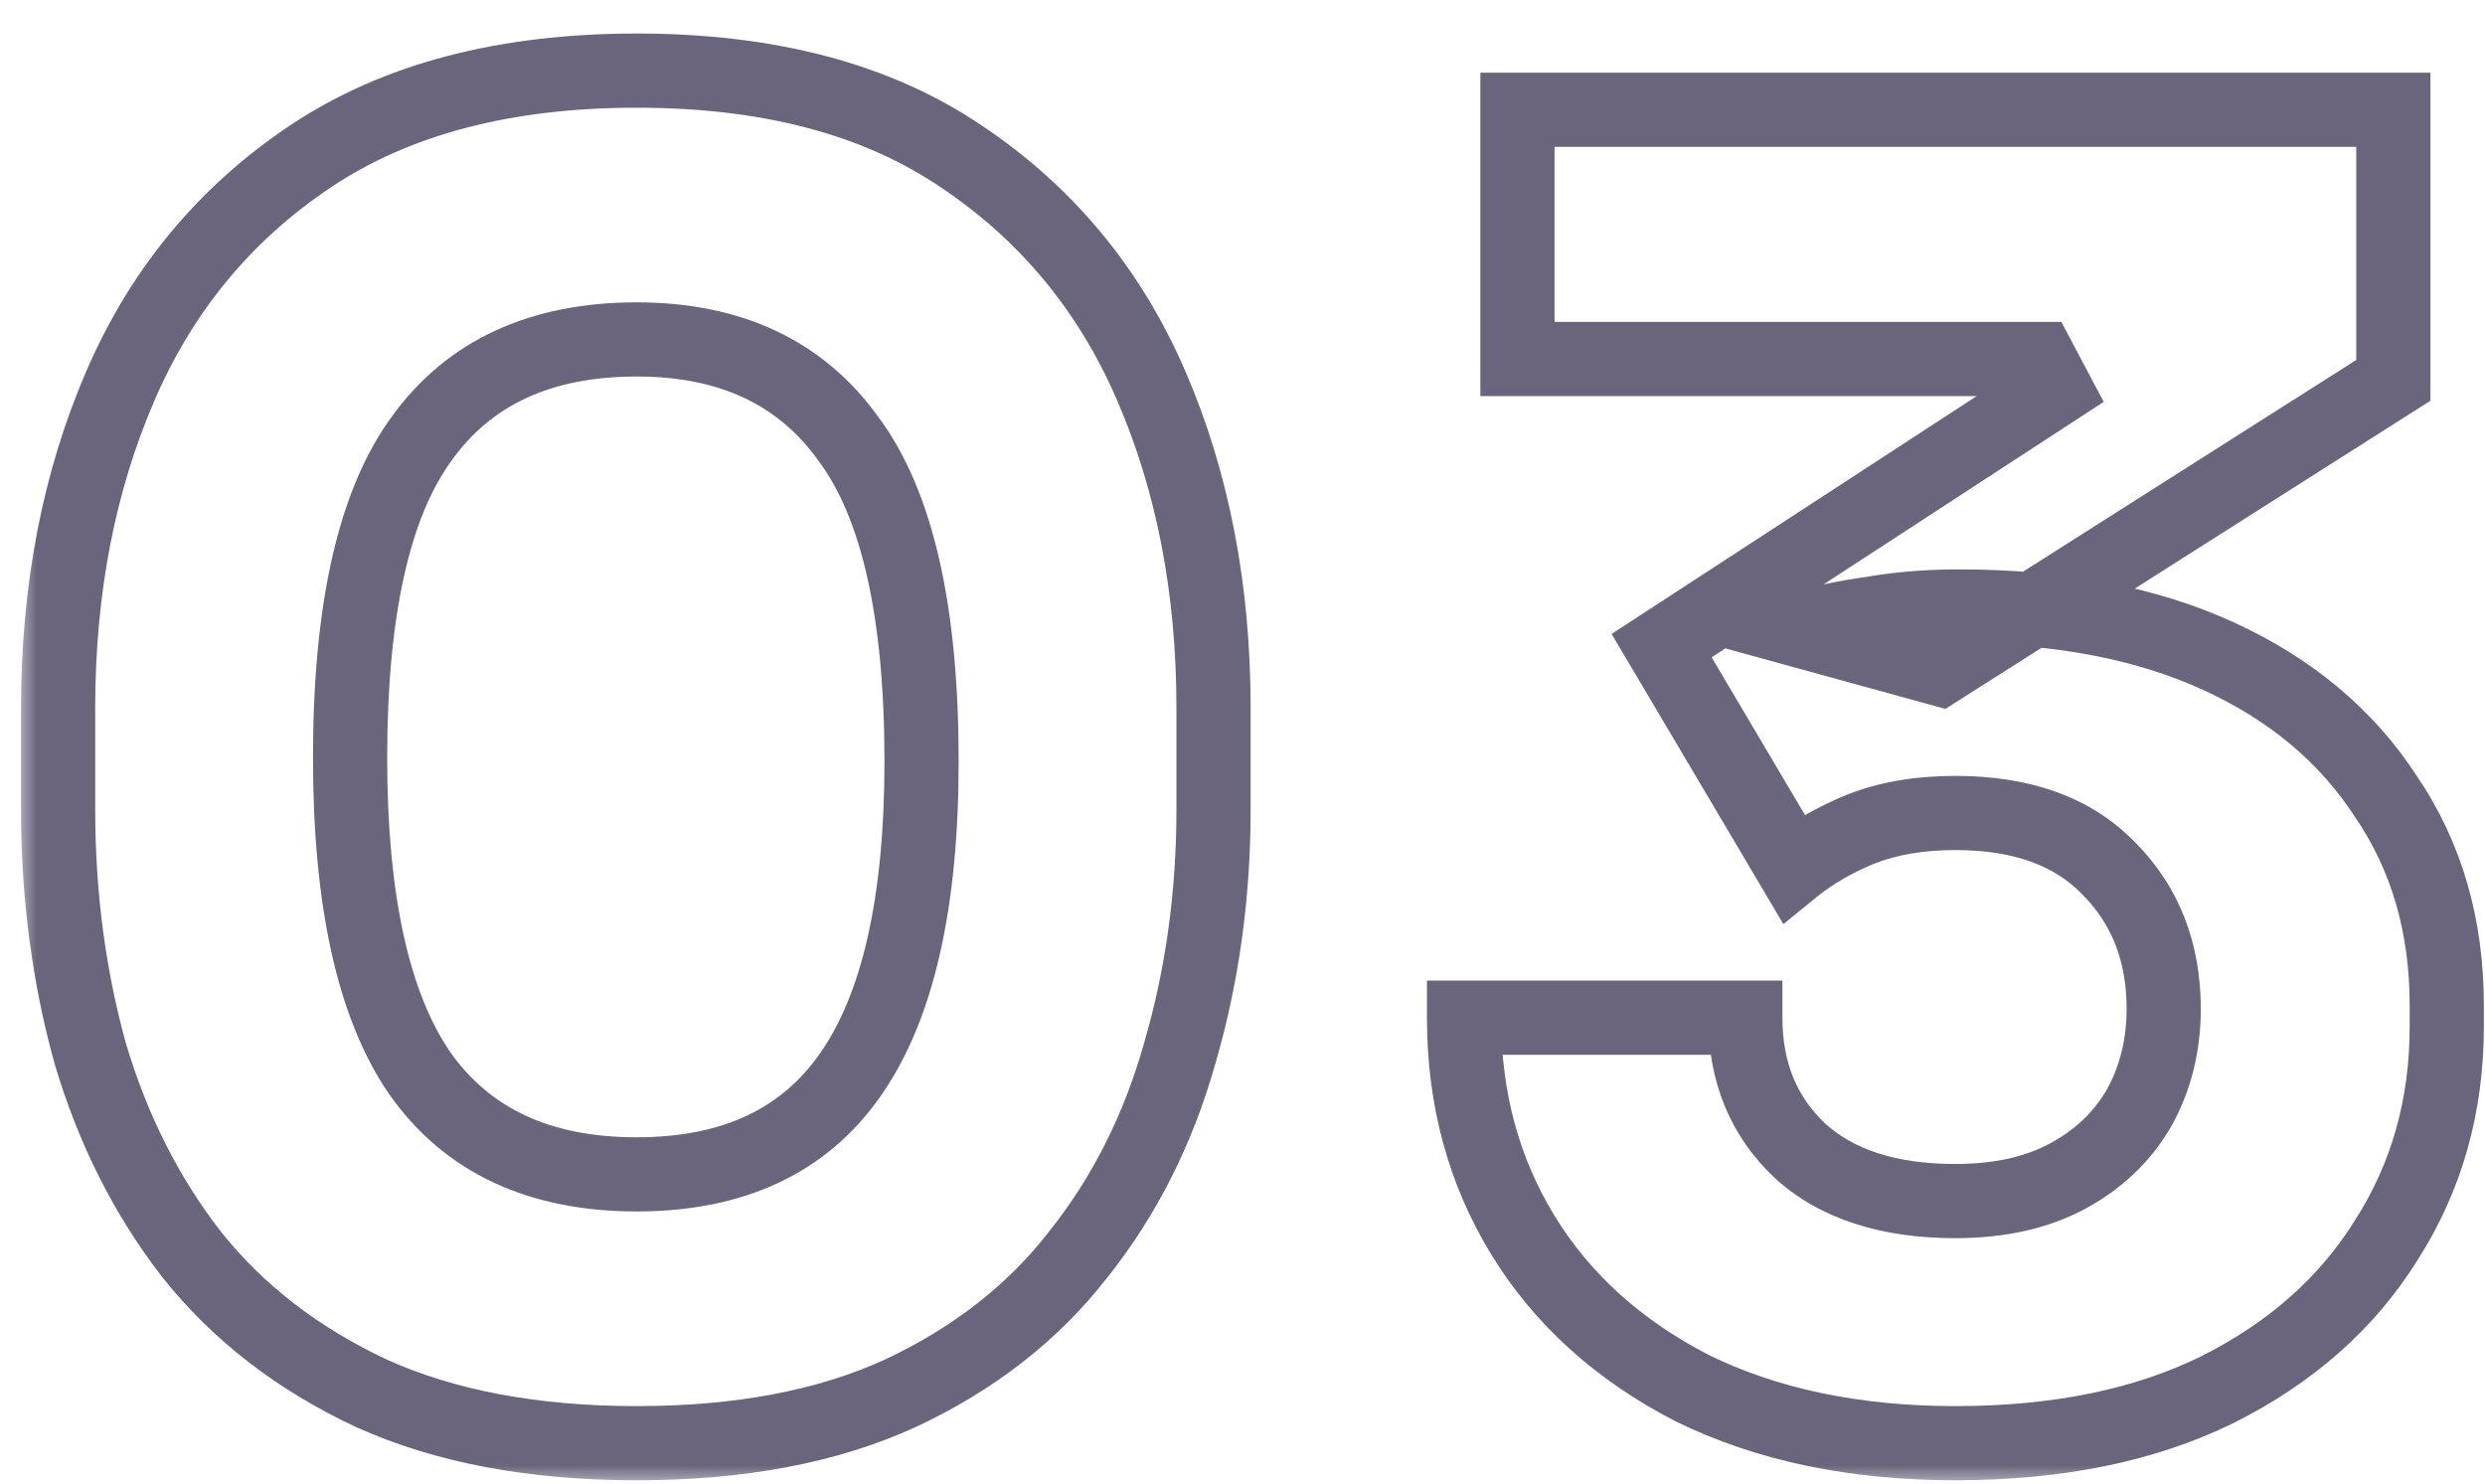 <svg width="67" height="40" viewBox="0 0 67 40" fill="none" xmlns="http://www.w3.org/2000/svg">
<mask id="path-1-outside-1_4006_16556" maskUnits="userSpaceOnUse" x="0.5" y="0" width="67" height="40" fill="black">
<rect fill="white" x="0.5" width="67" height="40"/>
<path d="M17.167 38.912C14.383 38.912 11.999 38.464 10.015 37.568C8.031 36.64 6.415 35.392 5.167 33.824C3.951 32.256 3.039 30.448 2.431 28.4C1.855 26.32 1.567 24.128 1.567 21.824V19.088C1.567 15.888 2.127 12.992 3.247 10.4C4.367 7.808 6.079 5.744 8.383 4.208C10.687 2.672 13.615 1.904 17.167 1.904C20.719 1.904 23.631 2.672 25.903 4.208C28.207 5.744 29.919 7.808 31.039 10.4C32.159 12.992 32.719 15.888 32.719 19.088V21.824C32.719 24.128 32.415 26.32 31.807 28.4C31.231 30.448 30.319 32.256 29.071 33.824C27.855 35.392 26.255 36.64 24.271 37.568C22.319 38.464 19.951 38.912 17.167 38.912ZM17.167 31.664C19.759 31.664 21.679 30.768 22.927 28.976C24.207 27.152 24.847 24.336 24.847 20.528C24.847 16.496 24.191 13.6 22.879 11.84C21.599 10.048 19.695 9.152 17.167 9.152C14.575 9.152 12.639 10.048 11.359 11.84C10.079 13.6 9.439 16.464 9.439 20.432C9.439 24.272 10.063 27.104 11.311 28.928C12.591 30.752 14.543 31.664 17.167 31.664ZM52.721 38.912C50.001 38.912 47.633 38.416 45.617 37.424C43.633 36.4 42.113 35.024 41.057 33.296C40.001 31.568 39.473 29.616 39.473 27.44H47.057C47.057 28.912 47.553 30.112 48.545 31.04C49.537 31.936 50.929 32.384 52.721 32.384C53.905 32.384 54.913 32.16 55.745 31.712C56.577 31.264 57.217 30.656 57.665 29.888C58.113 29.088 58.337 28.192 58.337 27.2C58.337 25.664 57.841 24.4 56.849 23.408C55.889 22.416 54.513 21.92 52.721 21.92C51.761 21.92 50.913 22.064 50.177 22.352C49.473 22.64 48.865 22.992 48.353 23.408L44.801 17.408L55.409 10.496L54.977 9.68H40.913V2.96H64.529V10.256L52.289 18.032L48.449 16.976C49.089 16.784 49.761 16.64 50.465 16.544C51.201 16.416 51.985 16.352 52.817 16.352C55.537 16.352 57.873 16.8 59.825 17.696C61.777 18.592 63.281 19.856 64.337 21.488C65.425 23.088 65.969 24.96 65.969 27.104V27.68C65.969 29.824 65.425 31.744 64.337 33.44C63.281 35.136 61.761 36.48 59.777 37.472C57.825 38.432 55.473 38.912 52.721 38.912Z"/>
</mask>
<path d="M10.015 37.568L9.592 38.474L9.604 38.479L10.015 37.568ZM5.167 33.824L4.377 34.437L4.385 34.447L5.167 33.824ZM2.431 28.4L1.468 28.667L1.47 28.676L1.473 28.685L2.431 28.4ZM3.247 10.4L2.329 10.003V10.003L3.247 10.4ZM8.383 4.208L7.829 3.376H7.829L8.383 4.208ZM25.903 4.208L25.343 5.036L25.349 5.04L25.903 4.208ZM31.039 10.4L30.121 10.797V10.797L31.039 10.4ZM31.807 28.4L30.847 28.119L30.845 28.129L31.807 28.4ZM29.071 33.824L28.289 33.201L28.281 33.211L29.071 33.824ZM24.271 37.568L24.688 38.477L24.695 38.474L24.271 37.568ZM22.927 28.976L22.109 28.402L22.107 28.404L22.927 28.976ZM22.879 11.84L22.066 12.421L22.071 12.43L22.078 12.438L22.879 11.84ZM11.359 11.84L12.168 12.428L12.173 12.421L11.359 11.84ZM11.311 28.928L10.486 29.493L10.493 29.502L11.311 28.928ZM17.167 38.912V37.912C14.487 37.912 12.251 37.48 10.427 36.657L10.015 37.568L9.604 38.479C11.748 39.448 14.279 39.912 17.167 39.912V38.912ZM10.015 37.568L10.439 36.662C8.582 35.793 7.093 34.638 5.95 33.201L5.167 33.824L4.385 34.447C5.738 36.146 7.481 37.487 9.592 38.474L10.015 37.568ZM5.167 33.824L5.957 33.211C4.823 31.748 3.965 30.054 3.39 28.115L2.431 28.4L1.473 28.685C2.113 30.842 3.079 32.764 4.377 34.437L5.167 33.824ZM2.431 28.4L3.395 28.133C2.845 26.146 2.567 24.044 2.567 21.824H1.567H0.567C0.567 24.212 0.866 26.494 1.468 28.667L2.431 28.4ZM1.567 21.824H2.567V19.088H1.567H0.567V21.824H1.567ZM1.567 19.088H2.567C2.567 16.006 3.106 13.248 4.165 10.797L3.247 10.4L2.329 10.003C1.148 12.736 0.567 15.77 0.567 19.088H1.567ZM3.247 10.4L4.165 10.797C5.21 8.378 6.798 6.467 8.938 5.04L8.383 4.208L7.829 3.376C5.361 5.021 3.524 7.238 2.329 10.003L3.247 10.4ZM8.383 4.208L8.938 5.04C11.037 3.641 13.757 2.904 17.167 2.904V1.904V0.904C13.473 0.904 10.338 1.703 7.829 3.376L8.383 4.208ZM17.167 1.904V2.904C20.578 2.904 23.279 3.641 25.343 5.036L25.903 4.208L26.463 3.38C23.983 1.703 20.86 0.904 17.167 0.904V1.904ZM25.903 4.208L25.349 5.04C27.489 6.467 29.076 8.378 30.121 10.797L31.039 10.4L31.957 10.003C30.762 7.238 28.926 5.021 26.458 3.376L25.903 4.208ZM31.039 10.4L30.121 10.797C31.18 13.248 31.719 16.006 31.719 19.088H32.719H33.719C33.719 15.77 33.138 12.736 31.957 10.003L31.039 10.4ZM32.719 19.088H31.719V21.824H32.719H33.719V19.088H32.719ZM32.719 21.824H31.719C31.719 24.039 31.427 26.136 30.847 28.119L31.807 28.4L32.767 28.681C33.403 26.504 33.719 24.217 33.719 21.824H32.719ZM31.807 28.4L30.845 28.129C30.302 30.057 29.449 31.744 28.289 33.201L29.071 33.824L29.854 34.447C31.19 32.768 32.16 30.839 32.77 28.671L31.807 28.4ZM29.071 33.824L28.281 33.211C27.172 34.641 25.703 35.794 23.848 36.662L24.271 37.568L24.695 38.474C26.808 37.486 28.538 36.143 29.861 34.437L29.071 33.824ZM24.271 37.568L23.854 36.659C22.066 37.48 19.848 37.912 17.167 37.912V38.912V39.912C20.054 39.912 22.573 39.448 24.688 38.477L24.271 37.568ZM17.167 31.664V32.664C20.017 32.664 22.276 31.661 23.748 29.547L22.927 28.976L22.107 28.404C21.082 29.875 19.502 30.664 17.167 30.664V31.664ZM22.927 28.976L23.746 29.55C25.201 27.476 25.847 24.411 25.847 20.528H24.847H23.847C23.847 24.261 23.213 26.828 22.109 28.402L22.927 28.976ZM24.847 20.528H25.847C25.847 16.438 25.191 13.268 23.681 11.242L22.879 11.84L22.078 12.438C23.191 13.931 23.847 16.555 23.847 20.528H24.847ZM22.879 11.84L23.693 11.259C22.195 9.162 19.963 8.152 17.167 8.152V9.152V10.152C19.427 10.152 21.003 10.934 22.066 12.421L22.879 11.84ZM17.167 9.152V8.152C14.318 8.152 12.048 9.155 10.546 11.259L11.359 11.84L12.173 12.421C13.23 10.941 14.833 10.152 17.167 10.152V9.152ZM11.359 11.84L10.55 11.252C9.08 13.274 8.439 16.404 8.439 20.432H9.439H10.439C10.439 16.524 11.079 13.926 12.168 12.428L11.359 11.84ZM9.439 20.432H8.439C8.439 24.342 9.067 27.42 10.486 29.493L11.311 28.928L12.137 28.363C11.059 26.788 10.439 24.202 10.439 20.432H9.439ZM11.311 28.928L10.493 29.502C11.995 31.643 14.284 32.664 17.167 32.664V31.664V30.664C14.803 30.664 13.188 29.861 12.13 28.354L11.311 28.928ZM45.617 37.424L45.158 38.313L45.166 38.317L45.175 38.321L45.617 37.424ZM41.057 33.296L40.203 33.818L41.057 33.296ZM39.473 27.44V26.44H38.473V27.44H39.473ZM47.057 27.44H48.057V26.44H47.057V27.44ZM48.545 31.04L47.861 31.77L47.868 31.776L47.874 31.782L48.545 31.04ZM55.745 31.712L56.219 32.593L55.745 31.712ZM57.665 29.888L58.528 30.392L58.533 30.384L58.537 30.377L57.665 29.888ZM56.849 23.408L56.13 24.103L56.136 24.109L56.142 24.115L56.849 23.408ZM50.177 22.352L49.812 21.421L49.805 21.424L49.798 21.427L50.177 22.352ZM48.353 23.408L47.492 23.917L48.083 24.916L48.983 24.184L48.353 23.408ZM44.801 17.408L44.255 16.57L43.452 17.093L43.94 17.917L44.801 17.408ZM55.409 10.496L55.955 11.334L56.72 10.835L56.292 10.028L55.409 10.496ZM54.977 9.68L55.86 9.212L55.579 8.68H54.977V9.68ZM40.913 9.68H39.913V10.68H40.913V9.68ZM40.913 2.96V1.96H39.913V2.96H40.913ZM64.529 2.96H65.529V1.96H64.529V2.96ZM64.529 10.256L65.065 11.1L65.529 10.805V10.256H64.529ZM52.289 18.032L52.023 18.996L52.451 19.114L52.825 18.876L52.289 18.032ZM48.449 16.976L48.161 16.018L44.829 17.018L48.184 17.94L48.449 16.976ZM50.465 16.544L50.6 17.535L50.618 17.532L50.636 17.529L50.465 16.544ZM59.825 17.696L59.407 18.605L59.825 17.696ZM64.337 21.488L63.497 22.031L63.503 22.041L63.51 22.05L64.337 21.488ZM64.337 33.44L63.495 32.9L63.488 32.911L64.337 33.44ZM59.777 37.472L60.218 38.369L60.224 38.366L59.777 37.472ZM52.721 38.912V37.912C50.122 37.912 47.911 37.438 46.058 36.527L45.617 37.424L45.175 38.321C47.354 39.394 49.879 39.912 52.721 39.912V38.912ZM45.617 37.424L46.075 36.535C44.237 35.587 42.861 34.331 41.91 32.775L41.057 33.296L40.203 33.818C41.364 35.717 43.029 37.214 45.158 38.313L45.617 37.424ZM41.057 33.296L41.91 32.775C40.957 31.215 40.473 29.446 40.473 27.44H39.473H38.473C38.473 29.786 39.044 31.921 40.203 33.818L41.057 33.296ZM39.473 27.44V28.44H47.057V27.44V26.44H39.473V27.44ZM47.057 27.44H46.057C46.057 29.163 46.649 30.636 47.861 31.77L48.545 31.04L49.228 30.31C48.456 29.588 48.057 28.661 48.057 27.44H47.057ZM48.545 31.04L47.874 31.782C49.105 32.894 50.767 33.384 52.721 33.384V32.384V31.384C51.091 31.384 49.968 30.978 49.215 30.298L48.545 31.04ZM52.721 32.384V33.384C54.029 33.384 55.209 33.136 56.219 32.593L55.745 31.712L55.27 30.831C54.617 31.184 53.78 31.384 52.721 31.384V32.384ZM55.745 31.712L56.219 32.593C57.202 32.063 57.982 31.329 58.528 30.392L57.665 29.888L56.801 29.384C56.452 29.983 55.951 30.465 55.27 30.831L55.745 31.712ZM57.665 29.888L58.537 30.377C59.075 29.415 59.337 28.349 59.337 27.2H58.337H57.337C57.337 28.035 57.15 28.761 56.792 29.399L57.665 29.888ZM58.337 27.2H59.337C59.337 25.427 58.754 23.899 57.556 22.701L56.849 23.408L56.142 24.115C56.927 24.901 57.337 25.901 57.337 27.2H58.337ZM56.849 23.408L57.567 22.713C56.367 21.473 54.699 20.92 52.721 20.92V21.92V22.92C54.326 22.92 55.41 23.36 56.13 24.103L56.849 23.408ZM52.721 21.92V20.92C51.662 20.92 50.686 21.079 49.812 21.421L50.177 22.352L50.541 23.283C51.139 23.049 51.859 22.92 52.721 22.92V21.92ZM50.177 22.352L49.798 21.427C49.017 21.746 48.321 22.145 47.722 22.632L48.353 23.408L48.983 24.184C49.408 23.839 49.928 23.534 50.555 23.277L50.177 22.352ZM48.353 23.408L49.213 22.899L45.661 16.899L44.801 17.408L43.94 17.917L47.492 23.917L48.353 23.408ZM44.801 17.408L45.346 18.246L55.955 11.334L55.409 10.496L54.863 9.658L44.255 16.57L44.801 17.408ZM55.409 10.496L56.292 10.028L55.86 9.212L54.977 9.68L54.093 10.148L54.525 10.964L55.409 10.496ZM54.977 9.68V8.68H40.913V9.68V10.68H54.977V9.68ZM40.913 9.68H41.913V2.96H40.913H39.913V9.68H40.913ZM40.913 2.96V3.96H64.529V2.96V1.96H40.913V2.96ZM64.529 2.96H63.529V10.256H64.529H65.529V2.96H64.529ZM64.529 10.256L63.992 9.412L51.752 17.188L52.289 18.032L52.825 18.876L65.065 11.1L64.529 10.256ZM52.289 18.032L52.554 17.068L48.714 16.012L48.449 16.976L48.184 17.94L52.023 18.996L52.289 18.032ZM48.449 16.976L48.736 17.934C49.323 17.758 49.944 17.624 50.6 17.535L50.465 16.544L50.33 15.553C49.577 15.656 48.854 15.81 48.161 16.018L48.449 16.976ZM50.465 16.544L50.636 17.529C51.309 17.412 52.036 17.352 52.817 17.352V16.352V15.352C51.934 15.352 51.092 15.42 50.293 15.559L50.465 16.544ZM52.817 16.352V17.352C55.43 17.352 57.616 17.783 59.407 18.605L59.825 17.696L60.242 16.787C58.129 15.817 55.644 15.352 52.817 15.352V16.352ZM59.825 17.696L59.407 18.605C61.206 19.43 62.555 20.575 63.497 22.031L64.337 21.488L65.176 20.945C64.006 19.137 62.348 17.754 60.242 16.787L59.825 17.696ZM64.337 21.488L63.51 22.05C64.473 23.467 64.969 25.138 64.969 27.104H65.969H66.969C66.969 24.782 66.376 22.709 65.164 20.926L64.337 21.488ZM65.969 27.104H64.969V27.68H65.969H66.969V27.104H65.969ZM65.969 27.68H64.969C64.969 29.645 64.473 31.376 63.495 32.9L64.337 33.44L65.178 33.98C66.376 32.112 66.969 30.003 66.969 27.68H65.969ZM64.337 33.44L63.488 32.911C62.54 34.434 61.167 35.659 59.329 36.578L59.777 37.472L60.224 38.366C62.354 37.301 64.021 35.838 65.186 33.969L64.337 33.44ZM59.777 37.472L59.335 36.575C57.552 37.452 55.359 37.912 52.721 37.912V38.912V39.912C55.586 39.912 58.097 39.412 60.218 38.369L59.777 37.472Z" fill="#6A647C" mask="url(#path-1-outside-1_4006_16556)"/>
</svg>
